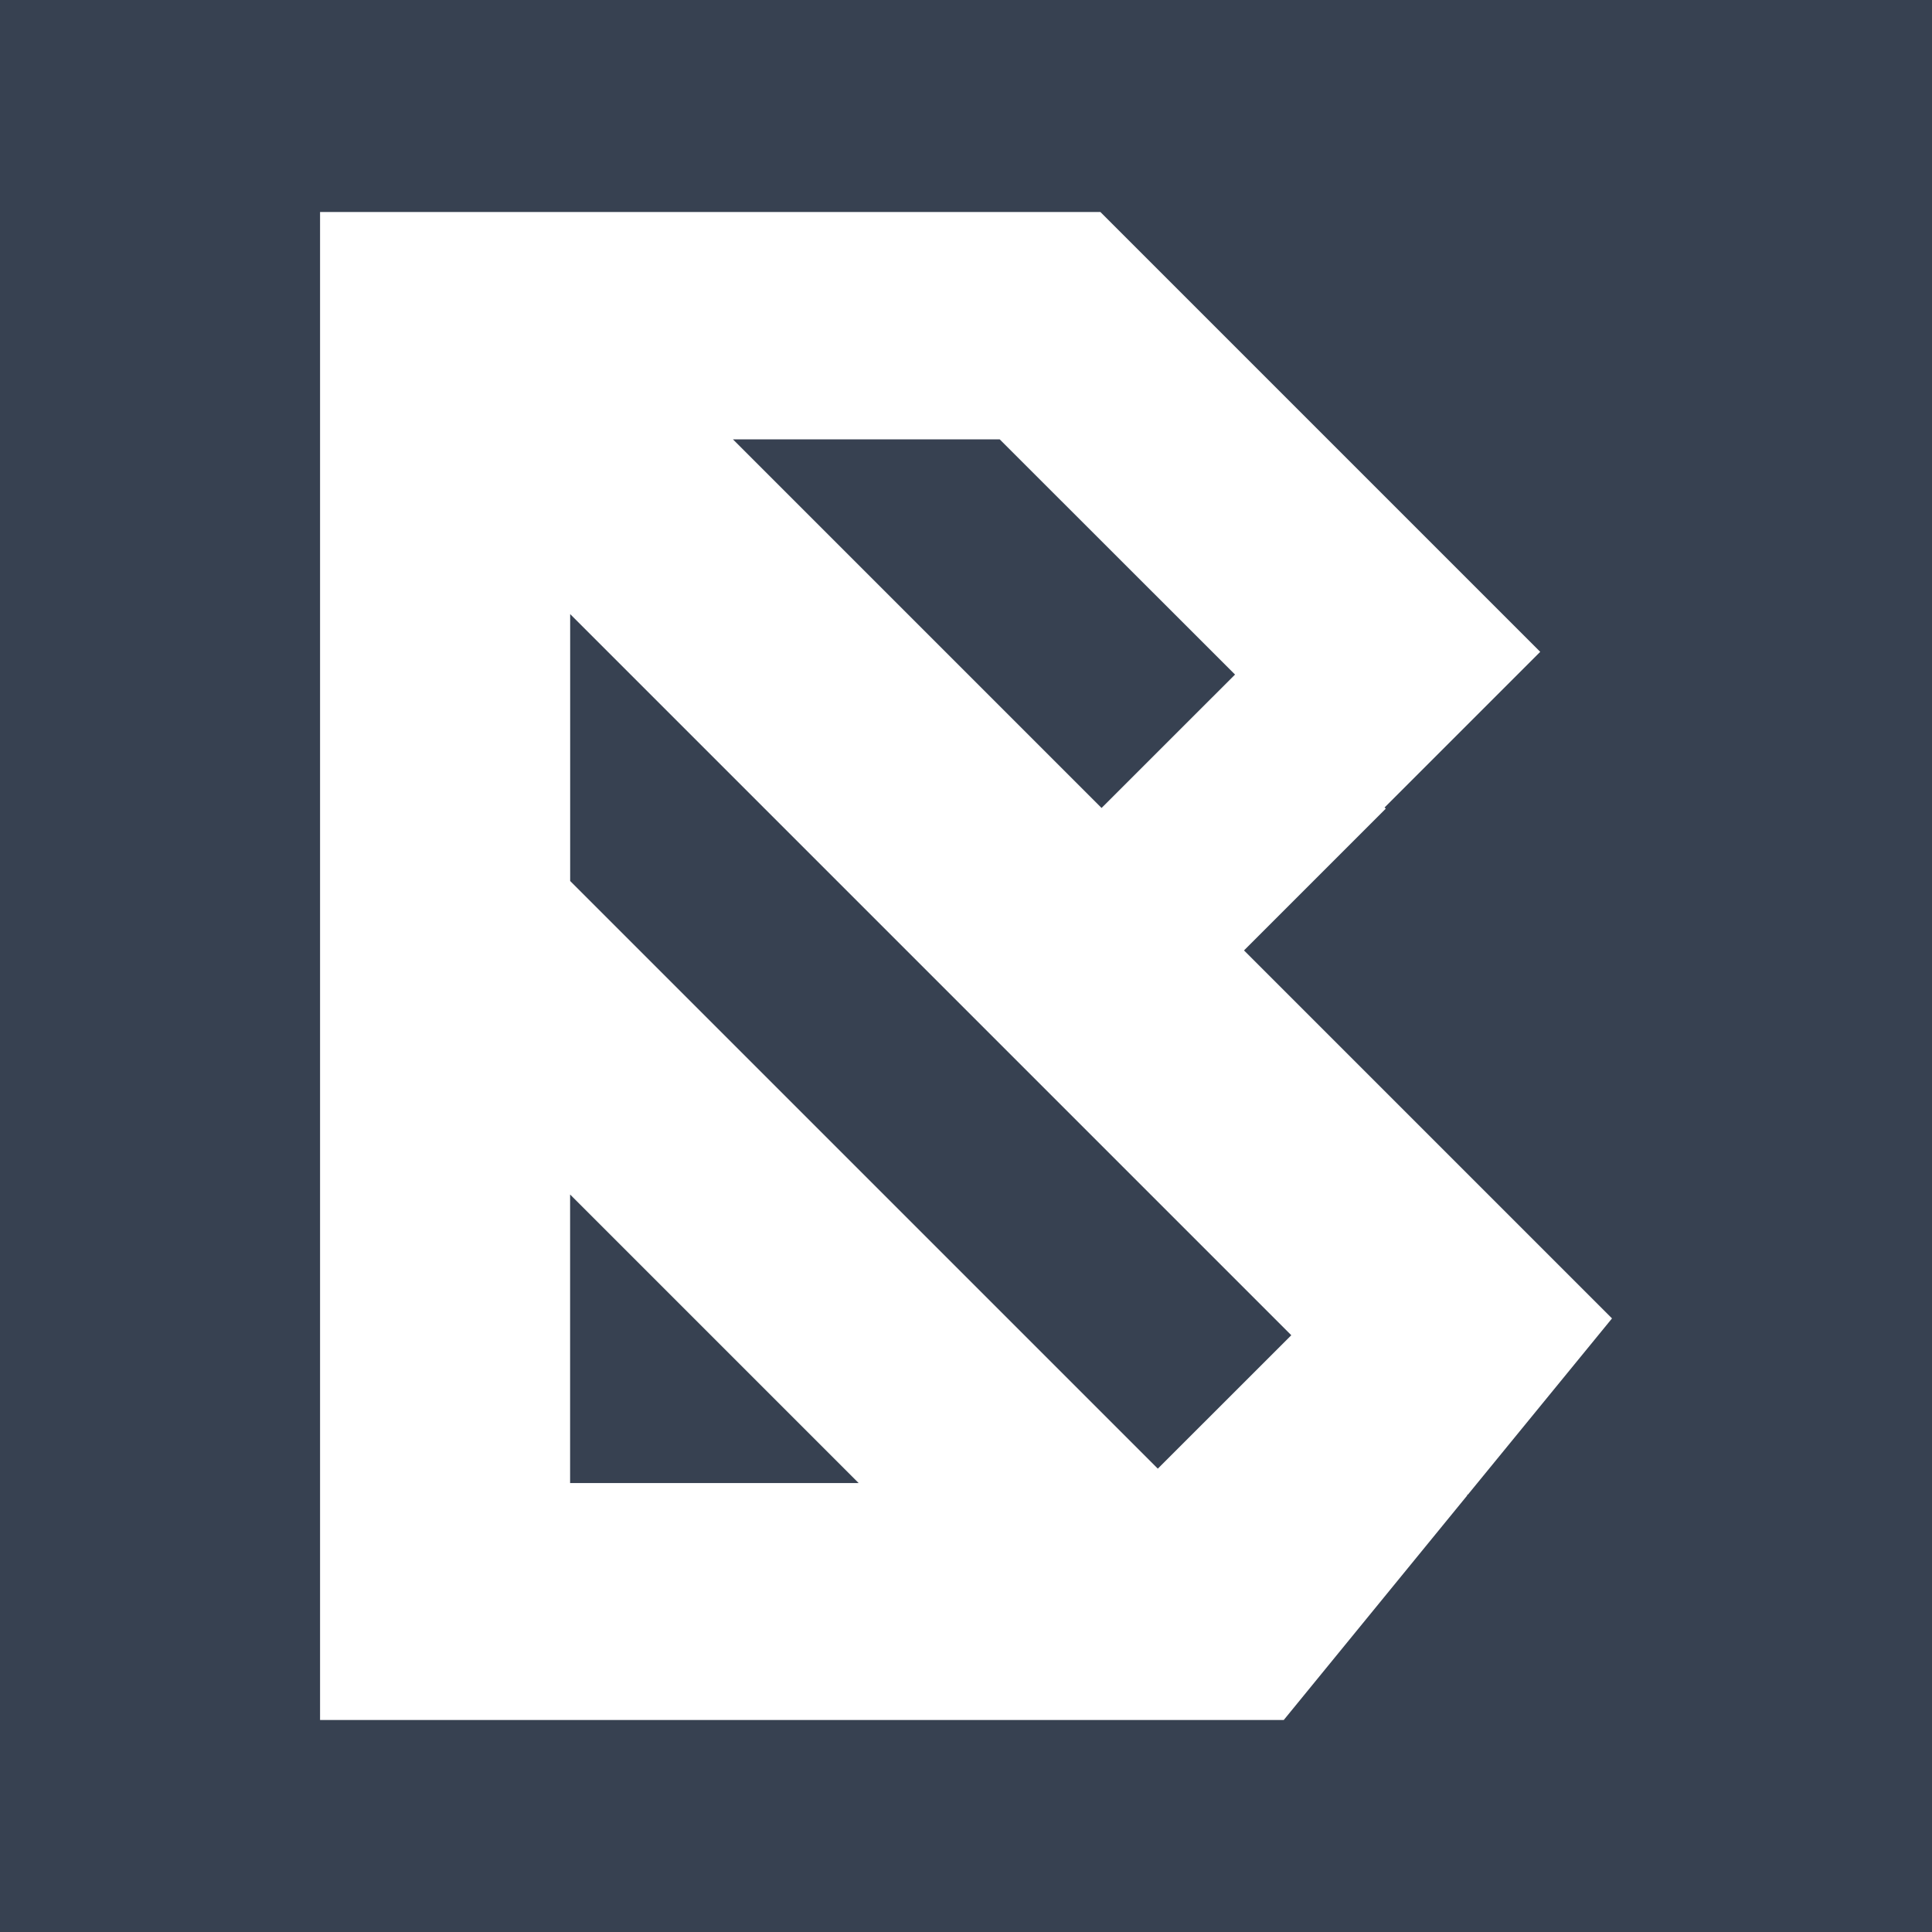 <?xml version="1.0" encoding="UTF-8"?>
<svg id="katman_2" data-name="katman 2" xmlns="http://www.w3.org/2000/svg" viewBox="0 0 295 295">
  <defs>
    <style>
      .cls-1 {
        fill: #fff;
      }

      .cls-2 {
        fill: #374151;
      }
    </style>
  </defs>
  <g id="katman_1" data-name="katman 1">
    <rect class="cls-2" width="295" height="295"/>
    <g>
      <path class="cls-1" d="M244.95,201.37l-56.25-56.25,21.61-21.61-.19-.17,23.81-23.81-20.34-20.34-12.98-12.98-32.96-32.96H49.74v228.51h145.84l7.86-9.62,19.44-23.79-1.02-1.02h1.86l21.24-25.96ZM153,66.21l36.81,36.79-21.61,21.61-58.4-58.4h43.21ZM86.18,227.33v-47.05l47.05,47.05h-47.05ZM176.79,225.49l1.84,1.84h-3.68l1.84-1.84-54.74-54.74-35.87-35.87v-43.23l112.23,112.23-21.61,21.61Z"/>
      <path class="cls-1" d="M196,262.63H48.87V32.37h119.15l67.16,67.16-23.77,23.77.19.17-21.65,21.65,56.19,56.19-22,26.9h-.16l.09.09-28.06,34.34ZM50.62,260.88h144.55l26.54-32.47-1.96-1.96h3.56l20.47-25.03-56.31-56.31,21.58-21.58-.19-.17,23.84-23.84-65.41-65.41H50.62v226.76ZM180.75,228.2h-7.91l2.72-2.72-90.25-90.25v-45.7l114.34,114.34-21.61,21.61,2.72,2.72ZM87.05,134.51l89.74,89.74,20.38-20.37-110.11-110.11v40.75ZM135.34,228.2h-50.04v-50.04l50.04,50.04ZM87.05,226.45h44.06l-44.06-44.06v44.06ZM168.2,125.85l-60.52-60.52h45.68l37.69,37.67-22.85,22.85ZM111.91,67.08l56.29,56.29,20.38-20.37-35.93-35.91h-40.73Z"/>
    </g>
  </g>
</svg>